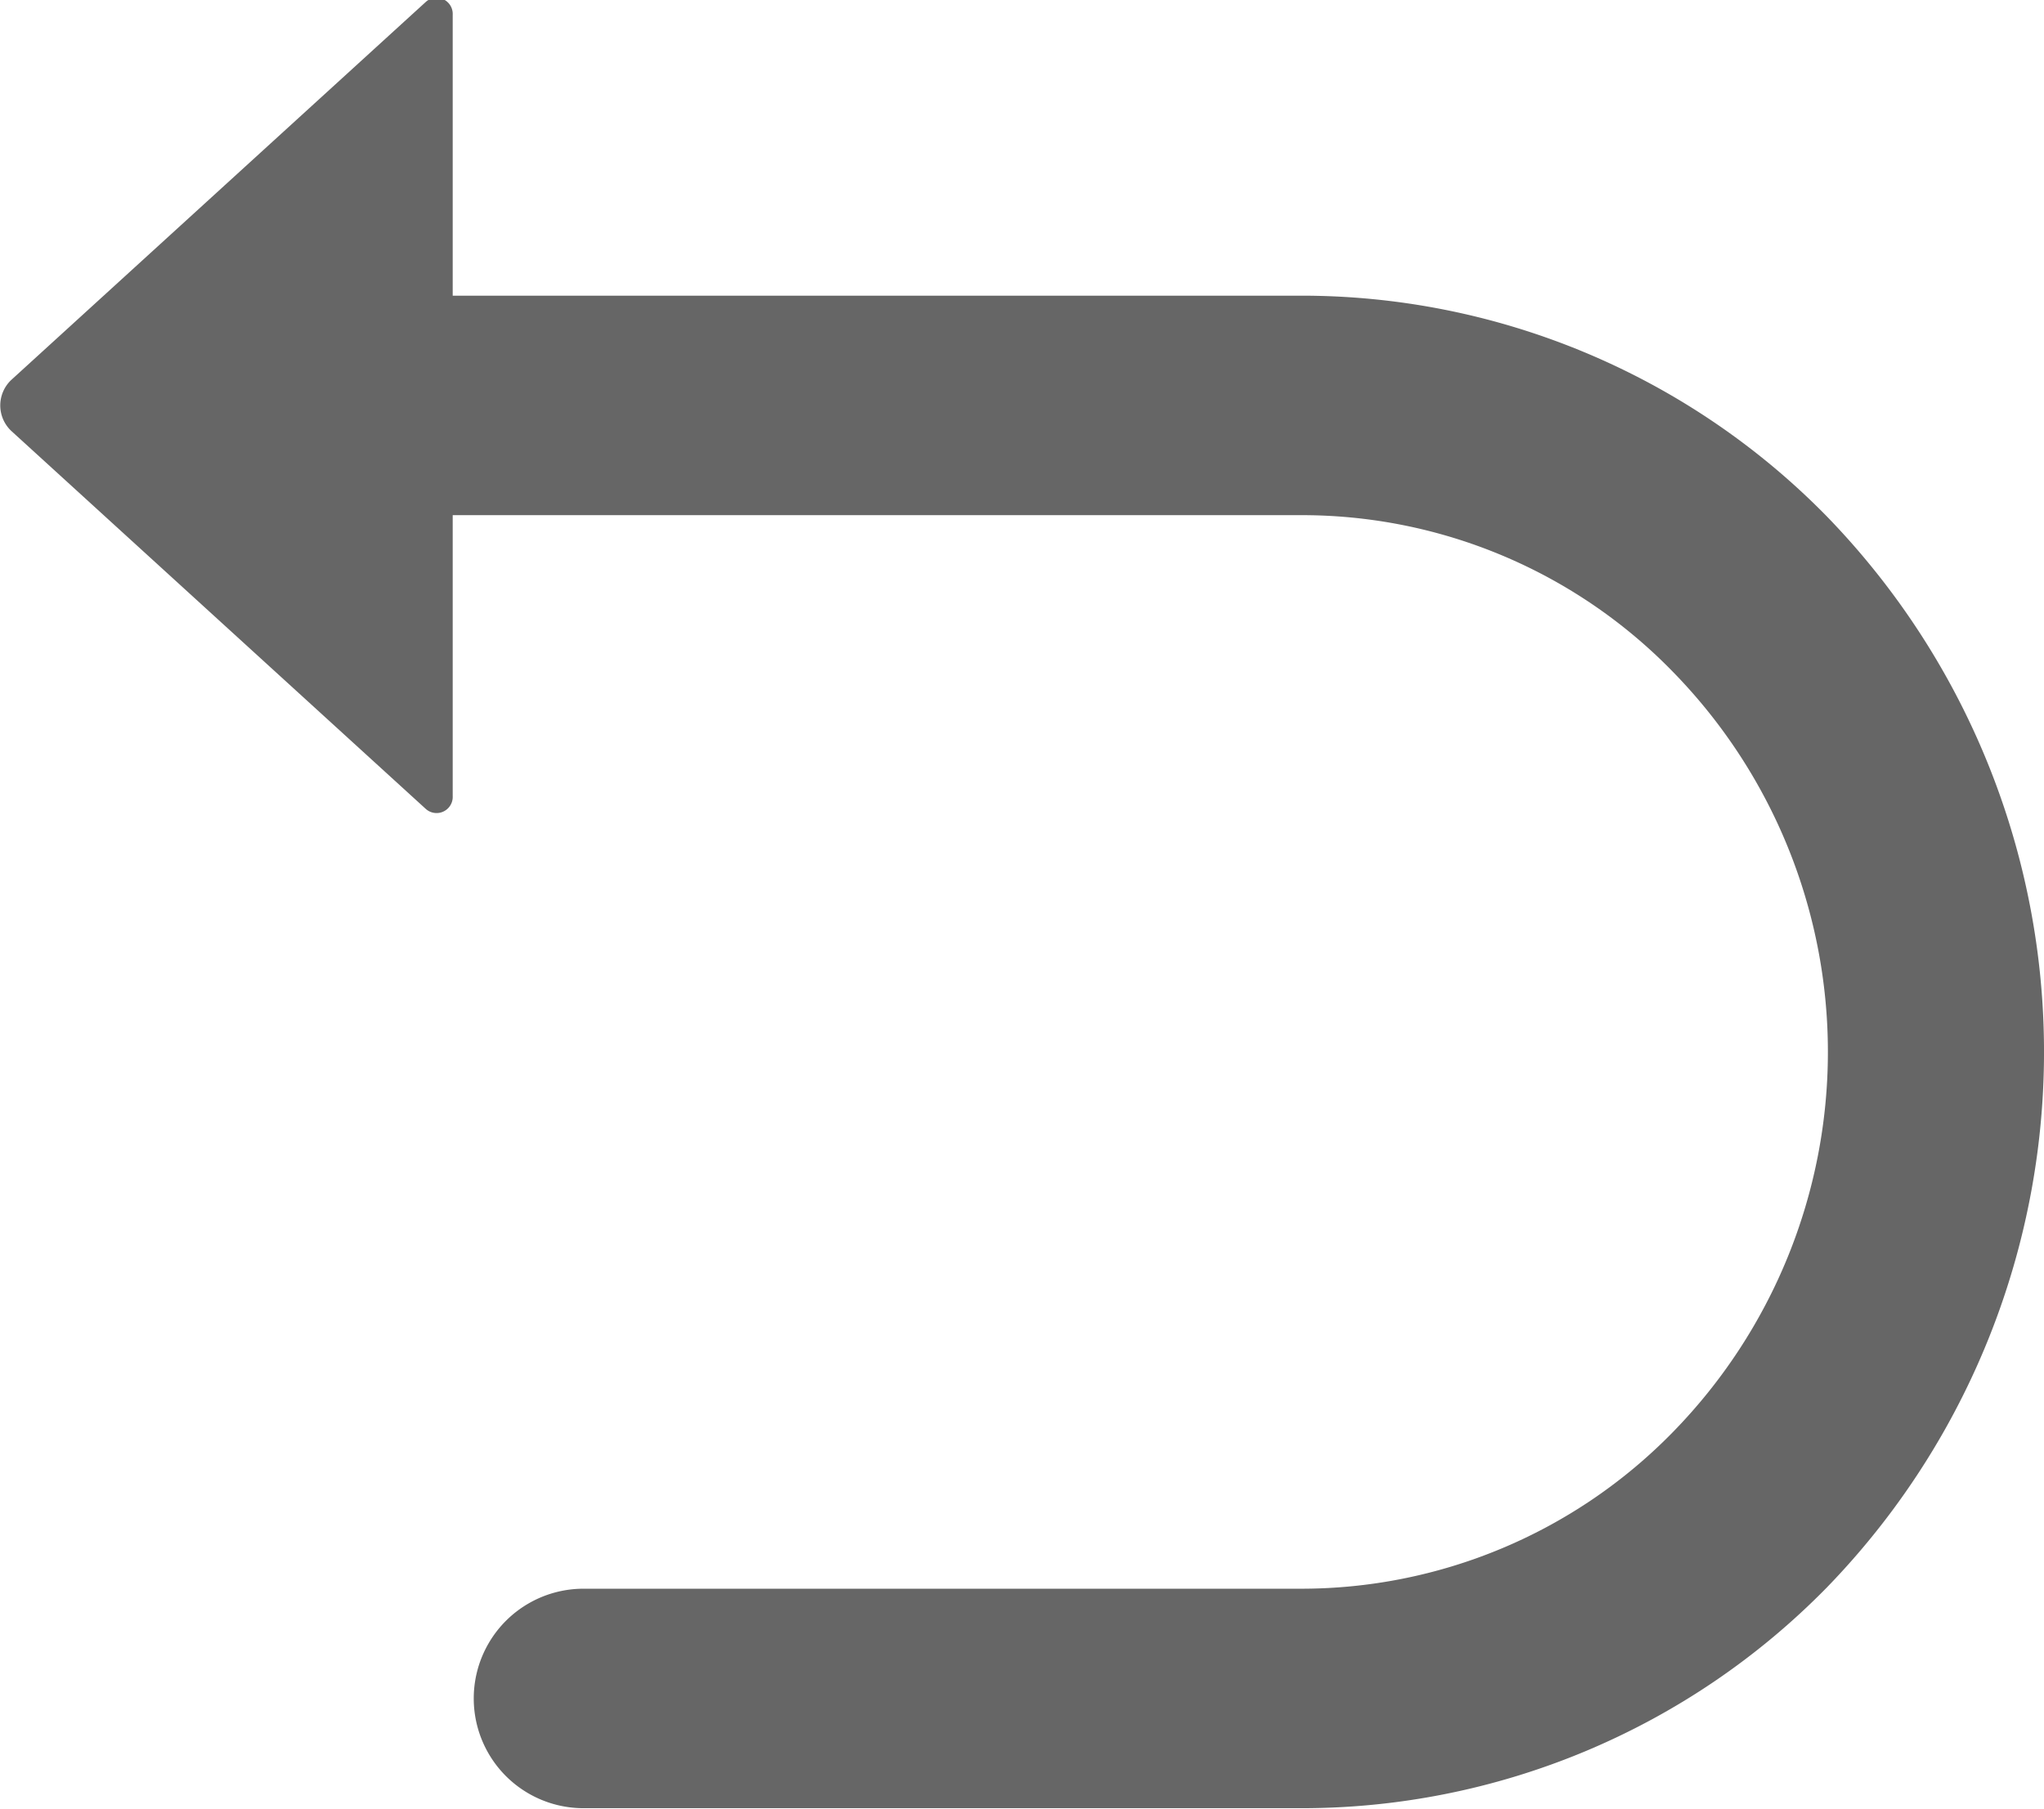 <svg xmlns="http://www.w3.org/2000/svg" width="17.97" height="15.91" viewBox="0 0 17.97 15.91">
  <defs>
    <style>
      .cls-1 {
        fill: #666;
        fill-rule: evenodd;
      }
    </style>
  </defs>
  <path id="fanhuiimg1" class="cls-1" d="M2993.09,1786.35a6.464,6.464,0,0,0-4.64-1.94h-7.44v-2.47a0.142,0.142,0,0,0-.24-0.11l-3.64,3.32a0.308,0.308,0,0,0,0,.45l3.64,3.32a0.142,0.142,0,0,0,.24-0.11v-2.47h7.44a4.549,4.549,0,0,1,3.29,1.38,4.781,4.781,0,0,1,0,6.68,4.566,4.566,0,0,1-3.29,1.38h-6.29a0.965,0.965,0,0,0,0,1.93h6.29a6.464,6.464,0,0,0,4.64-1.94A6.762,6.762,0,0,0,2993.09,1786.35Z" transform="translate(-2977.03 -1781.81)"/>
</svg>
